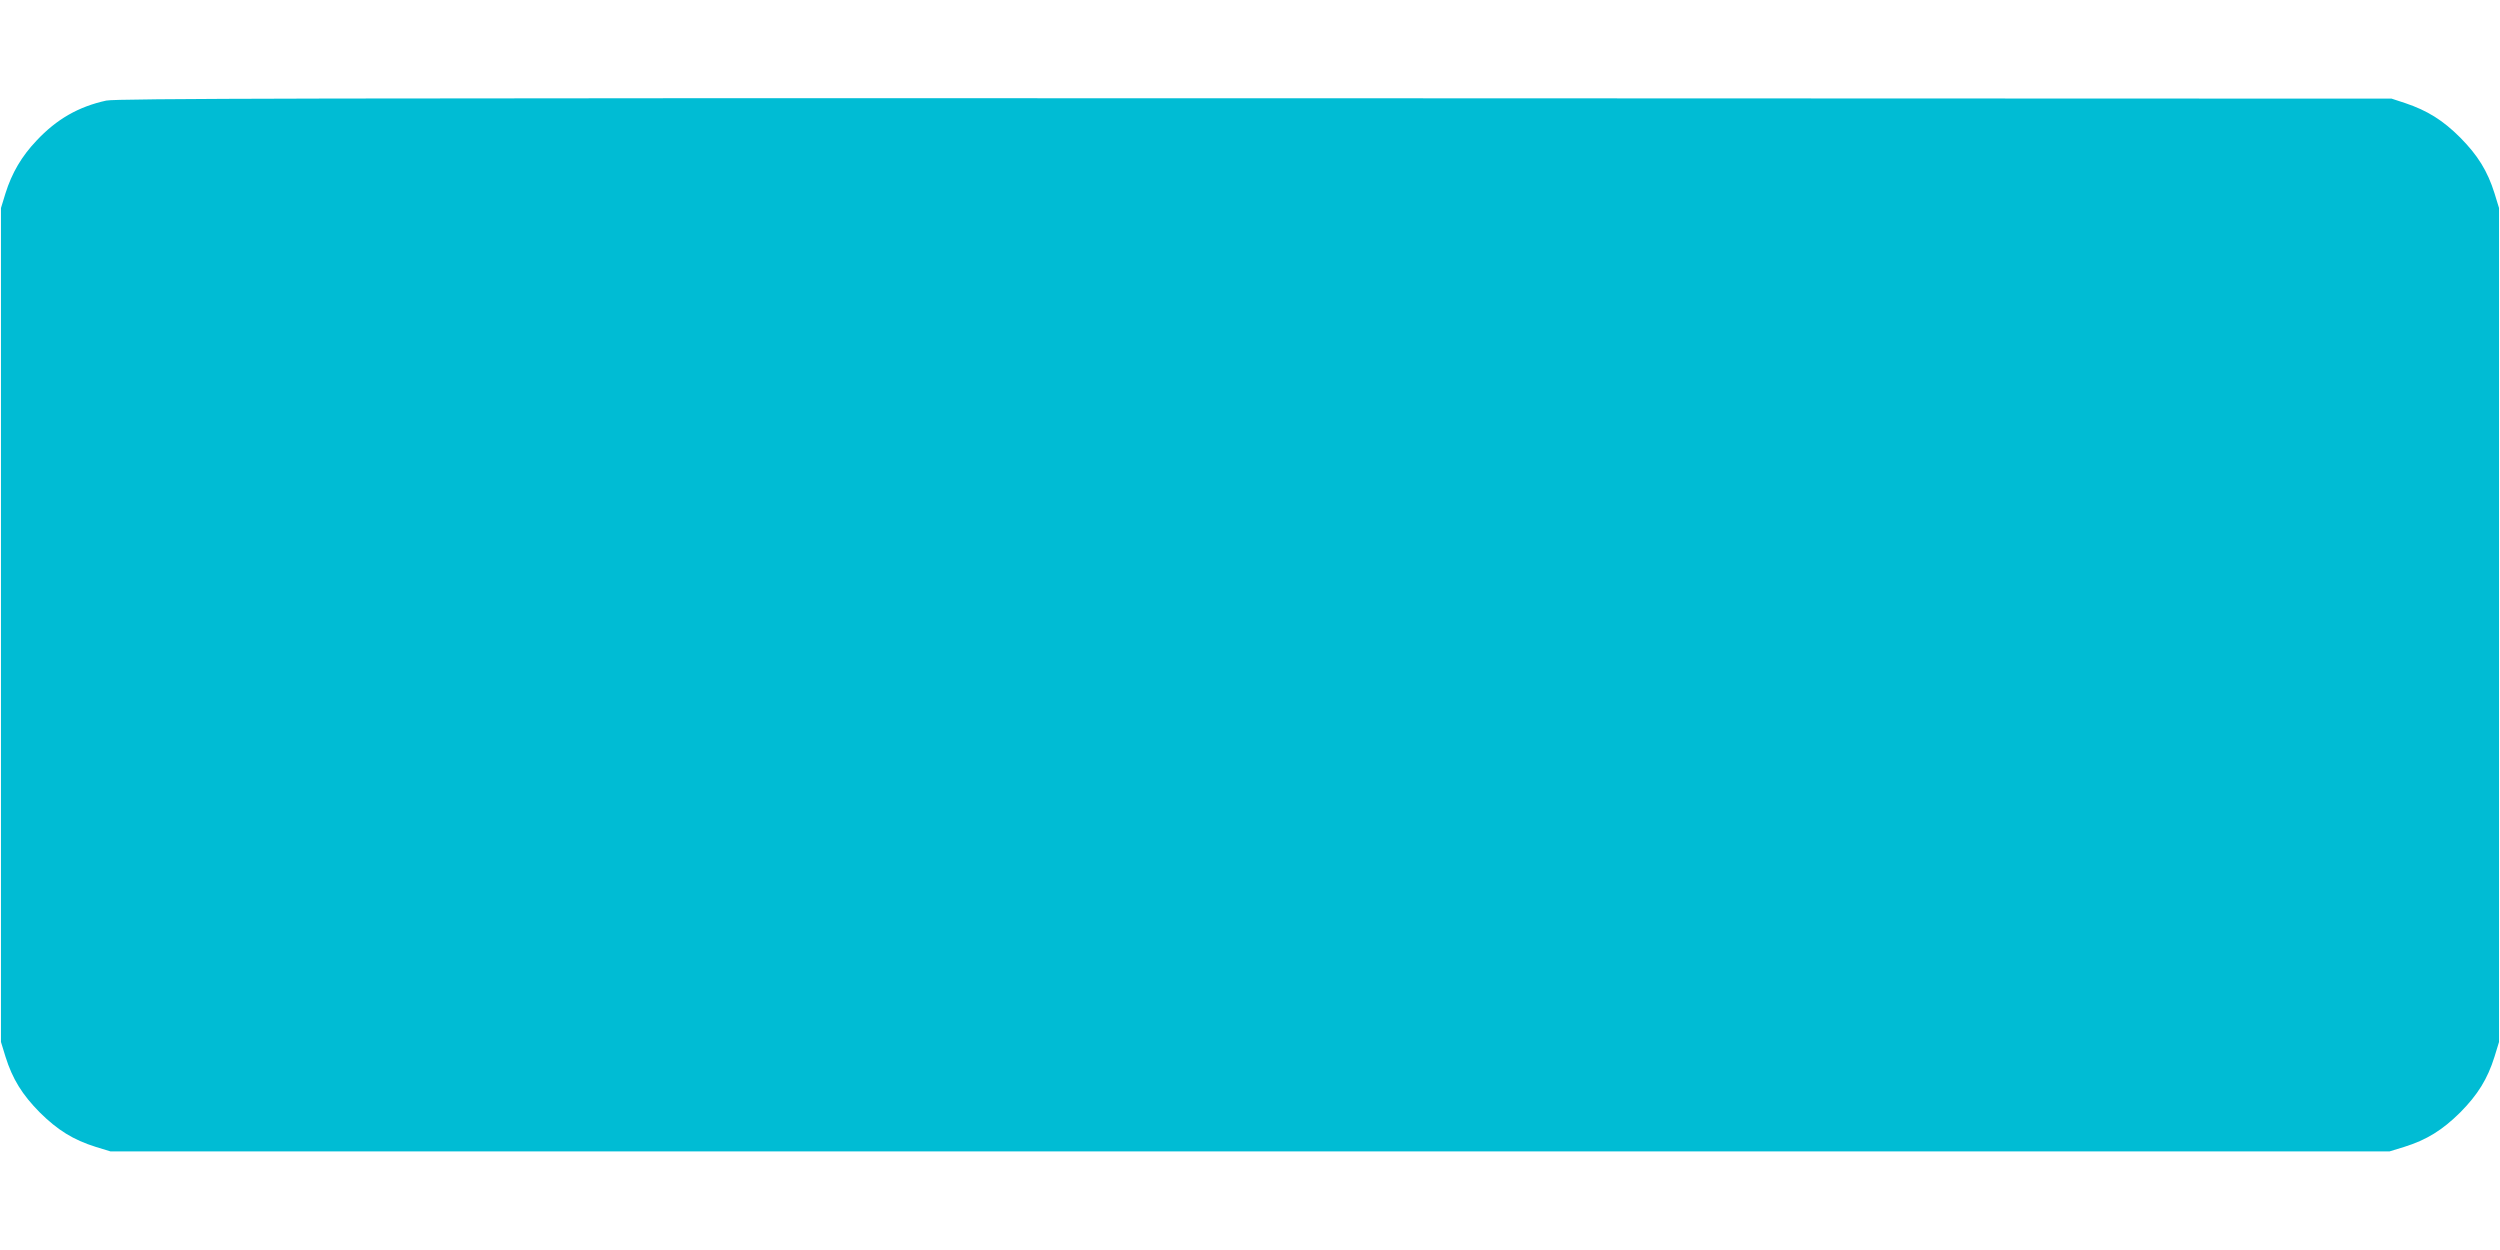 <?xml version="1.0" standalone="no"?>
<!DOCTYPE svg PUBLIC "-//W3C//DTD SVG 20010904//EN"
 "http://www.w3.org/TR/2001/REC-SVG-20010904/DTD/svg10.dtd">
<svg version="1.0" xmlns="http://www.w3.org/2000/svg"
 width="1280pt" height="640pt" viewBox="0 0 1280 640"
 preserveAspectRatio="xMidYMid meet">
<g transform="translate(0,640) scale(0.1,-0.1)"
fill="#00bcd4" stroke="none">
<path d="M544 5885 c-142 -31 -254 -95 -357 -205 -76 -80 -126 -165 -159 -270
l-23 -75 0 -2135 0 -2135 23 -75 c36 -115 86 -195 176 -286 91 -90 171 -140
286 -176 l75 -23 5835 0 5835 0 75 23 c115 36 195 86 286 176 90 91 140 171
176 286 l23 75 0 2135 0 2135 -23 75 c-36 115 -86 195 -176 286 -88 88 -168
138 -281 176 l-70 23 -5820 2 c-4825 1 -5830 -1 -5881 -12z"/>
</g>
</svg>
